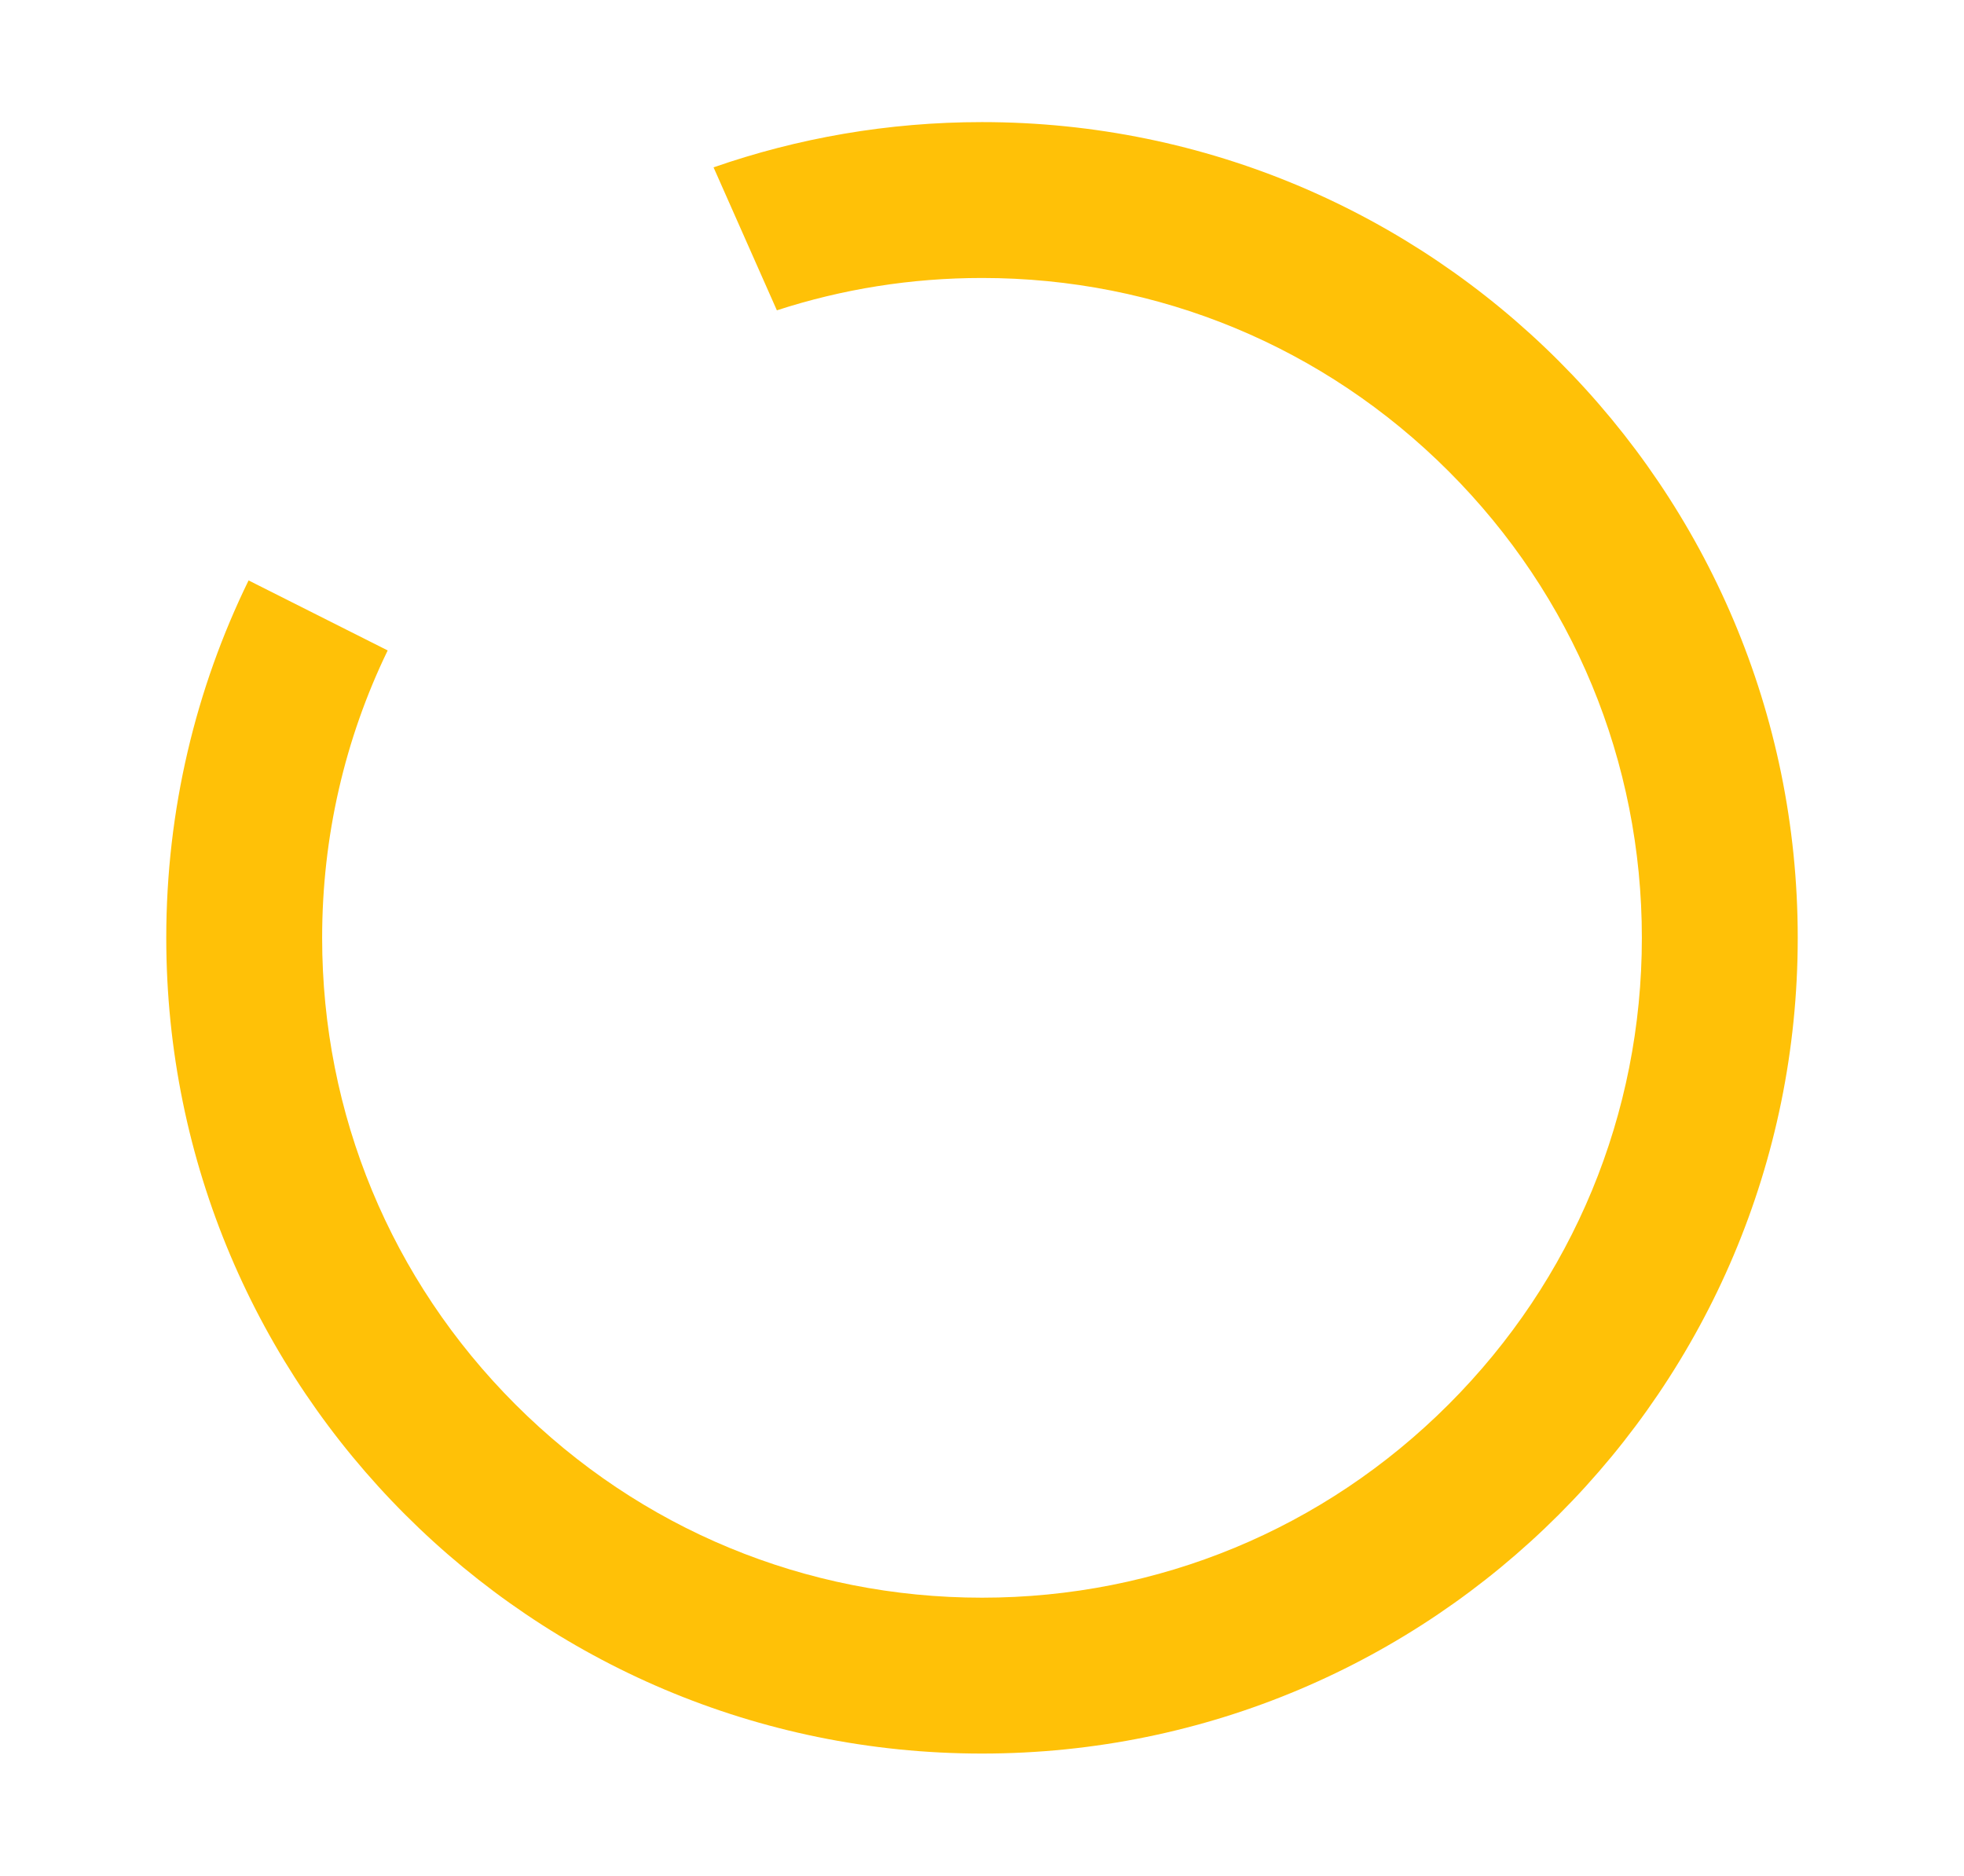 <?xml version="1.0" encoding="utf-8"?>
<!-- Generator: Adobe Illustrator 16.0.0, SVG Export Plug-In . SVG Version: 6.00 Build 0)  -->
<!DOCTYPE svg PUBLIC "-//W3C//DTD SVG 1.1//EN" "http://www.w3.org/Graphics/SVG/1.1/DTD/svg11.dtd">
<svg version="1.1" id="Capa_1" xmlns="http://www.w3.org/2000/svg" xmlns:xlink="http://www.w3.org/1999/xlink" x="0px" y="0px"
	 width="378px" height="361px" viewBox="0 68.5 378 361" enable-background="new 0 68.5 378 361" xml:space="preserve">
<g id="BACKGROUND">
</g>
<path fill="#FFC107" d="M189,92c-18.103,0-35.486,3.074-51.667,8.711l12.189,27.518C162.102,124.132,175.387,122,189,122
	c33.923,0,65.815,13.21,89.803,37.197S316,215.077,316,249s-13.21,65.815-37.197,89.803S222.923,376,189,376
	s-65.815-13.21-89.803-37.197S62,282.923,62,249c0-19.479,4.364-38.285,12.615-55.313l-26.773-13.477
	C37.699,200.984,32,224.325,32,249c0,86.709,70.291,157,157,157s157-70.291,157-157S275.709,92,189,92z"/>
</svg>
